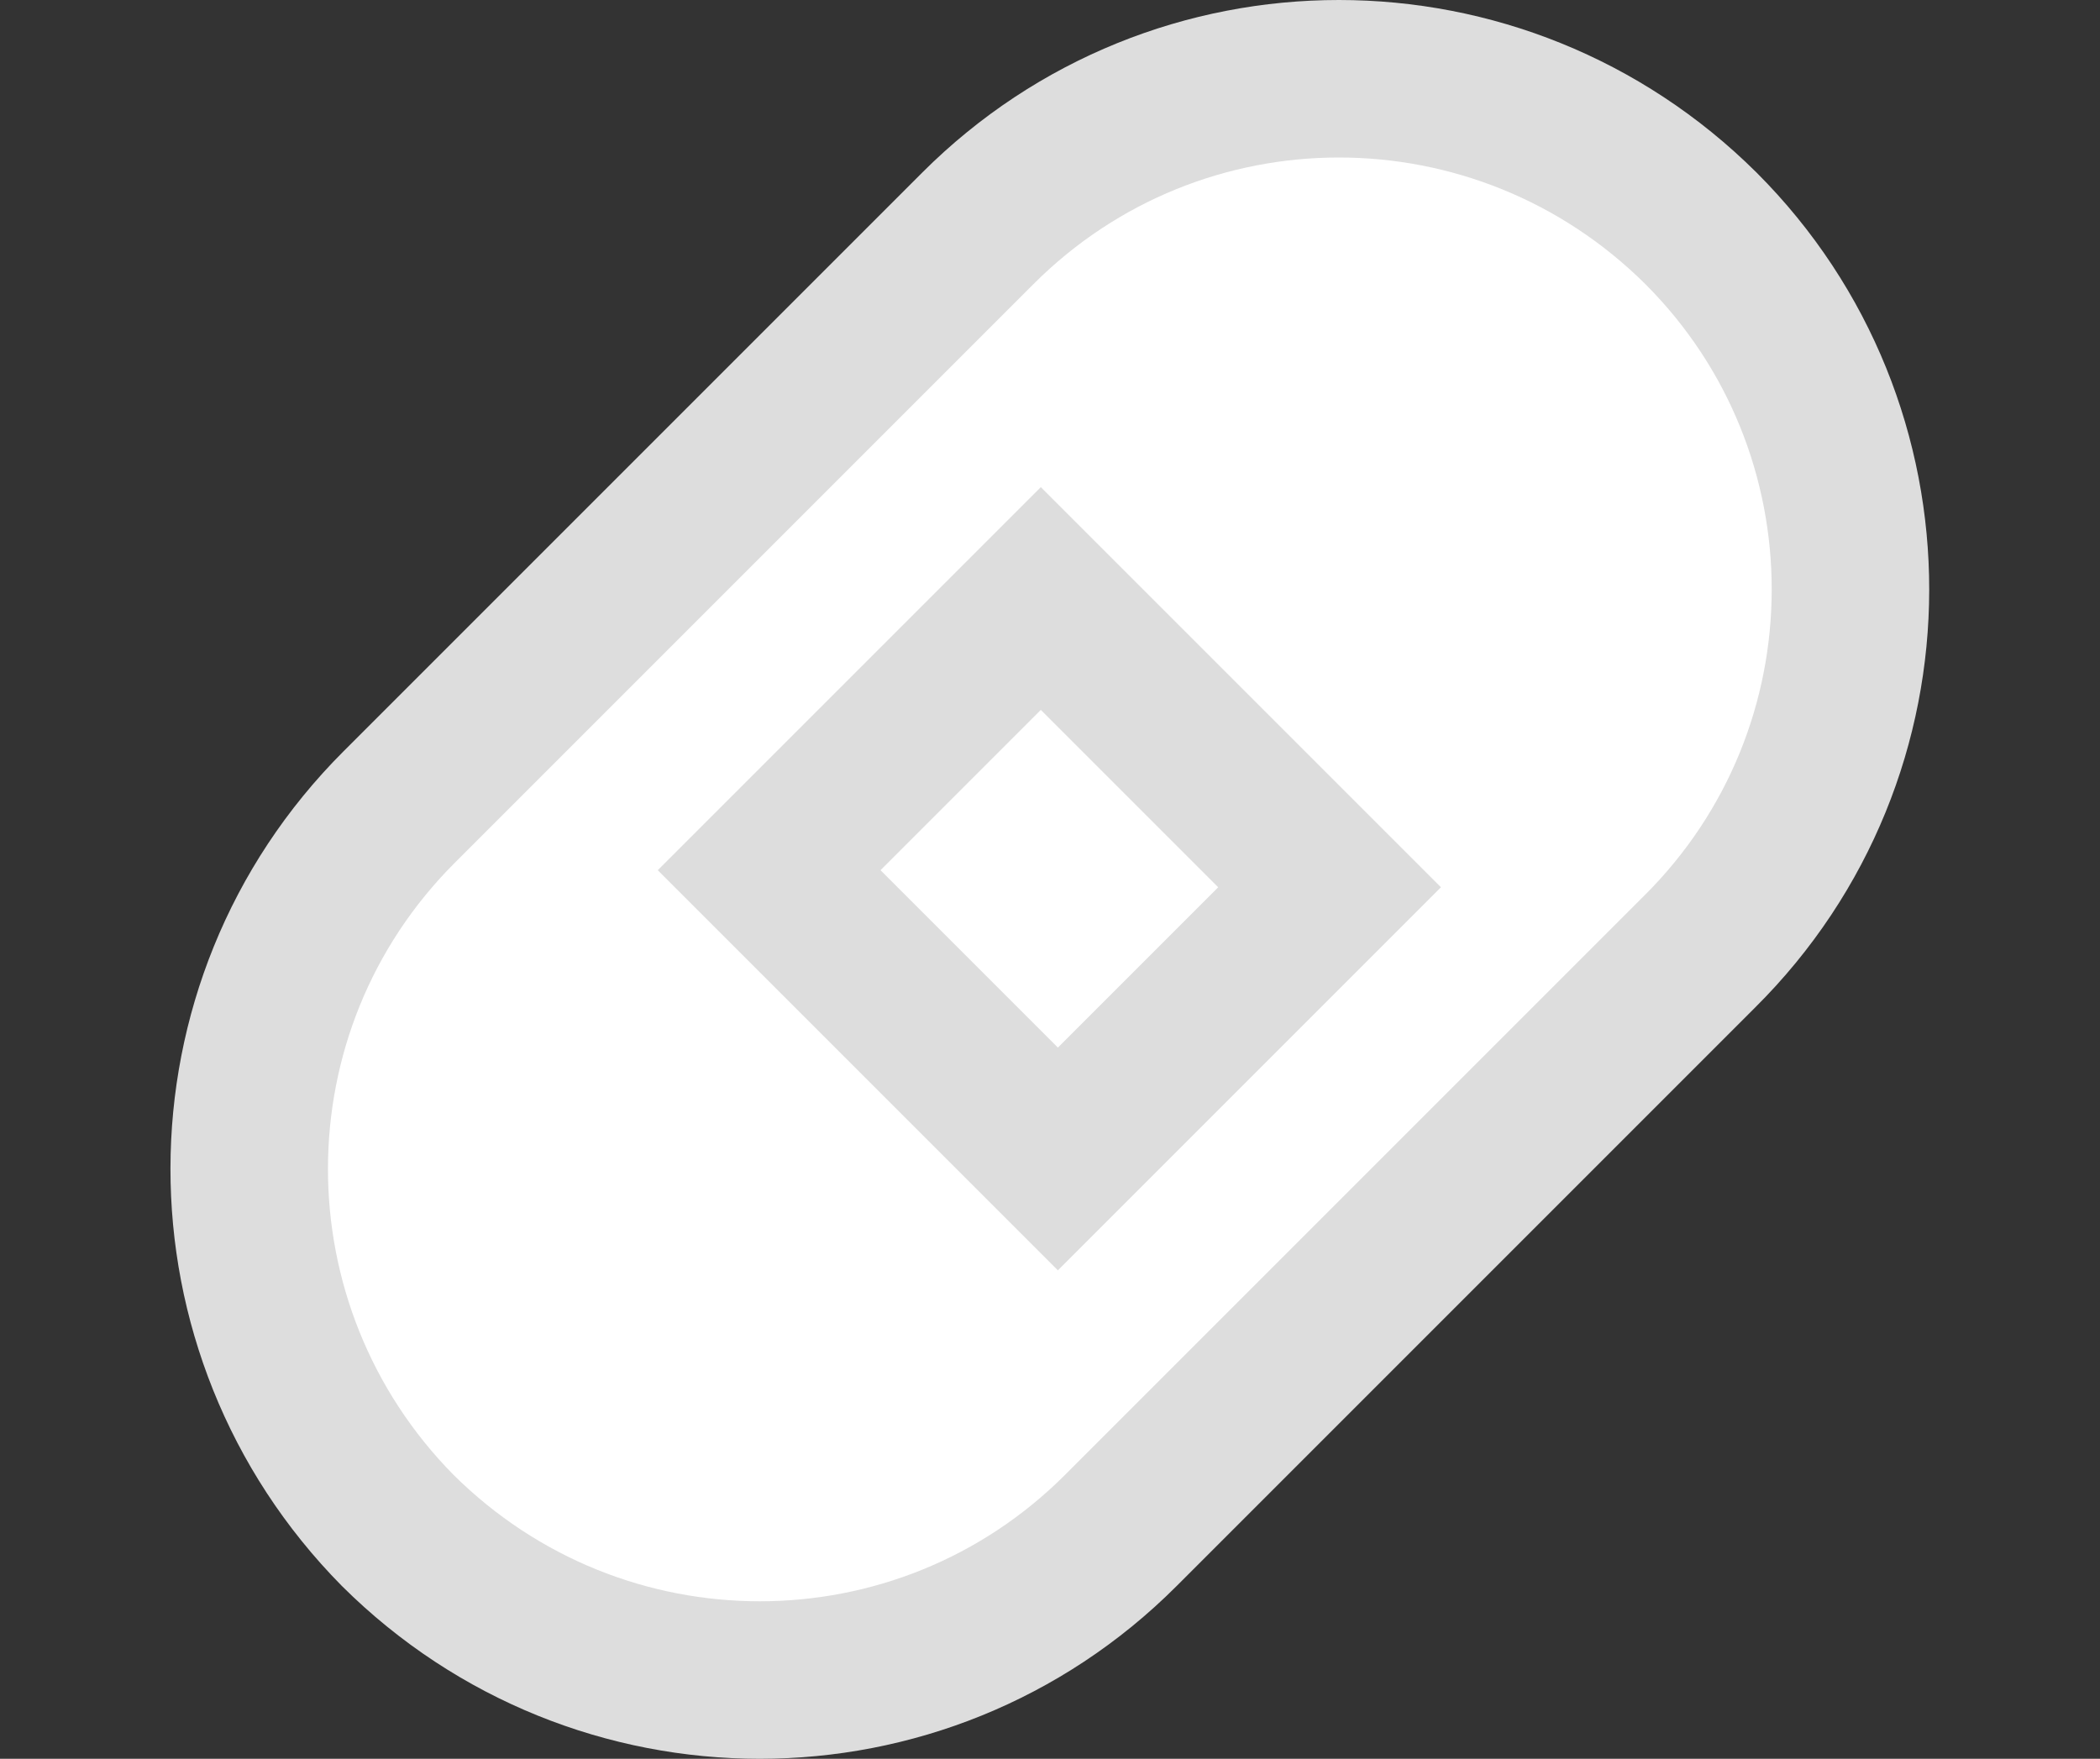 <?xml version="1.0" encoding="utf-8"?>
<!-- Generator: Adobe Illustrator 25.4.0, SVG Export Plug-In . SVG Version: 6.00 Build 0)  -->
<svg version="1.1" id="레이어_1" xmlns="http://www.w3.org/2000/svg" xmlns:xlink="http://www.w3.org/1999/xlink" x="0px"
	 y="0px" viewBox="0 0 160 134" style="enable-background:new 0 0 160 134;" xml:space="preserve">
<rect x="0" y="0" width="160" height="134" fill="#333333" stroke="none"/>
<style type="text/css">
	.st0{fill:#FFFFFF;stroke:#DDDDDD;stroke-width:12;stroke-miterlimit:10;}
</style>
<path class="st0" d="M129.5,72.5l-44.1,44.1c-15.2,15.2-39.8,15.2-55.1,0c-15.1-15.3-15.1-39.9,0.1-55.1l44.1-44.1
	c15.2-15.2,39.8-15.2,55.1,0C144.8,32.6,144.8,57.3,129.5,72.5z"/>
<path class="st0" d="M58.6,66.3l22,22l20.7-20.7l-22-22L58.6,66.3z"/>
</svg>
